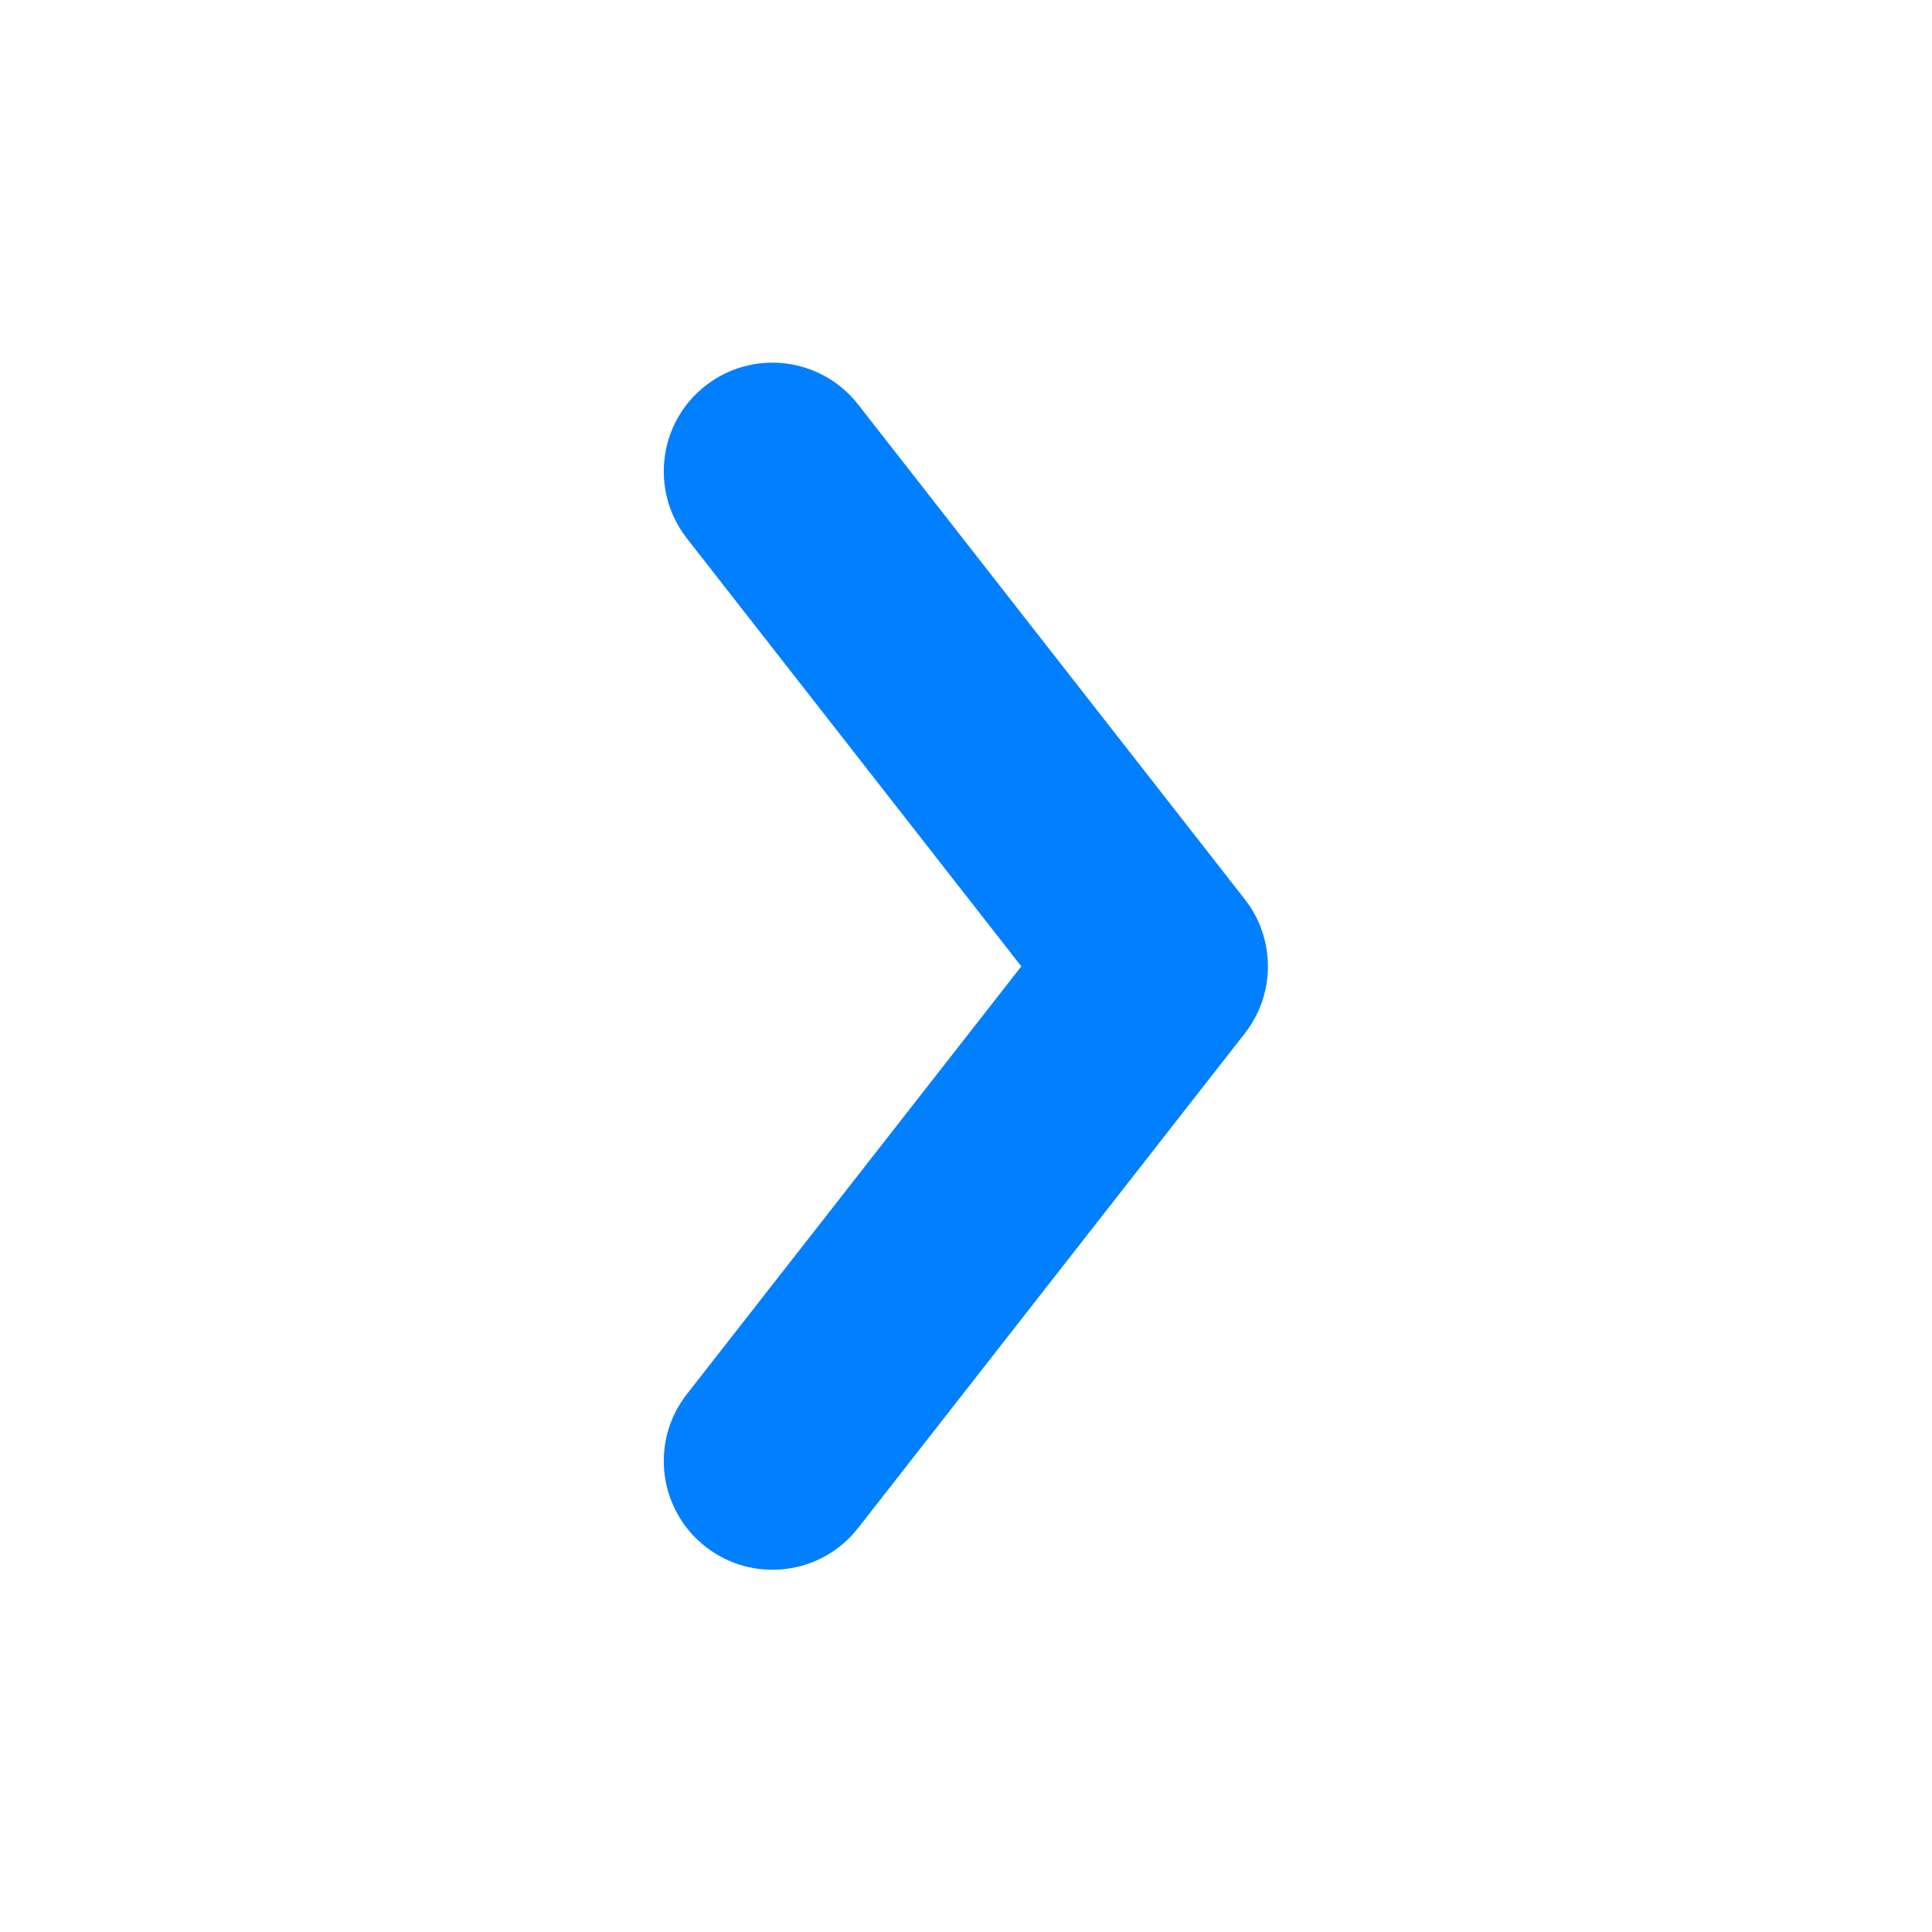<svg width="16" height="16" viewBox="0 0 16 16" fill="none" xmlns="http://www.w3.org/2000/svg">
<path d="M5.688 11.546C5.382 11.937 5.451 12.503 5.843 12.809C6.234 13.115 6.8 13.046 7.106 12.655L10.309 8.558C10.564 8.232 10.564 7.775 10.31 7.449L7.106 3.349C6.8 2.958 6.235 2.888 5.843 3.194C5.451 3.5 5.382 4.066 5.688 4.458L8.458 8.003L5.688 11.546Z" fill="#007FFF"/>
</svg>
